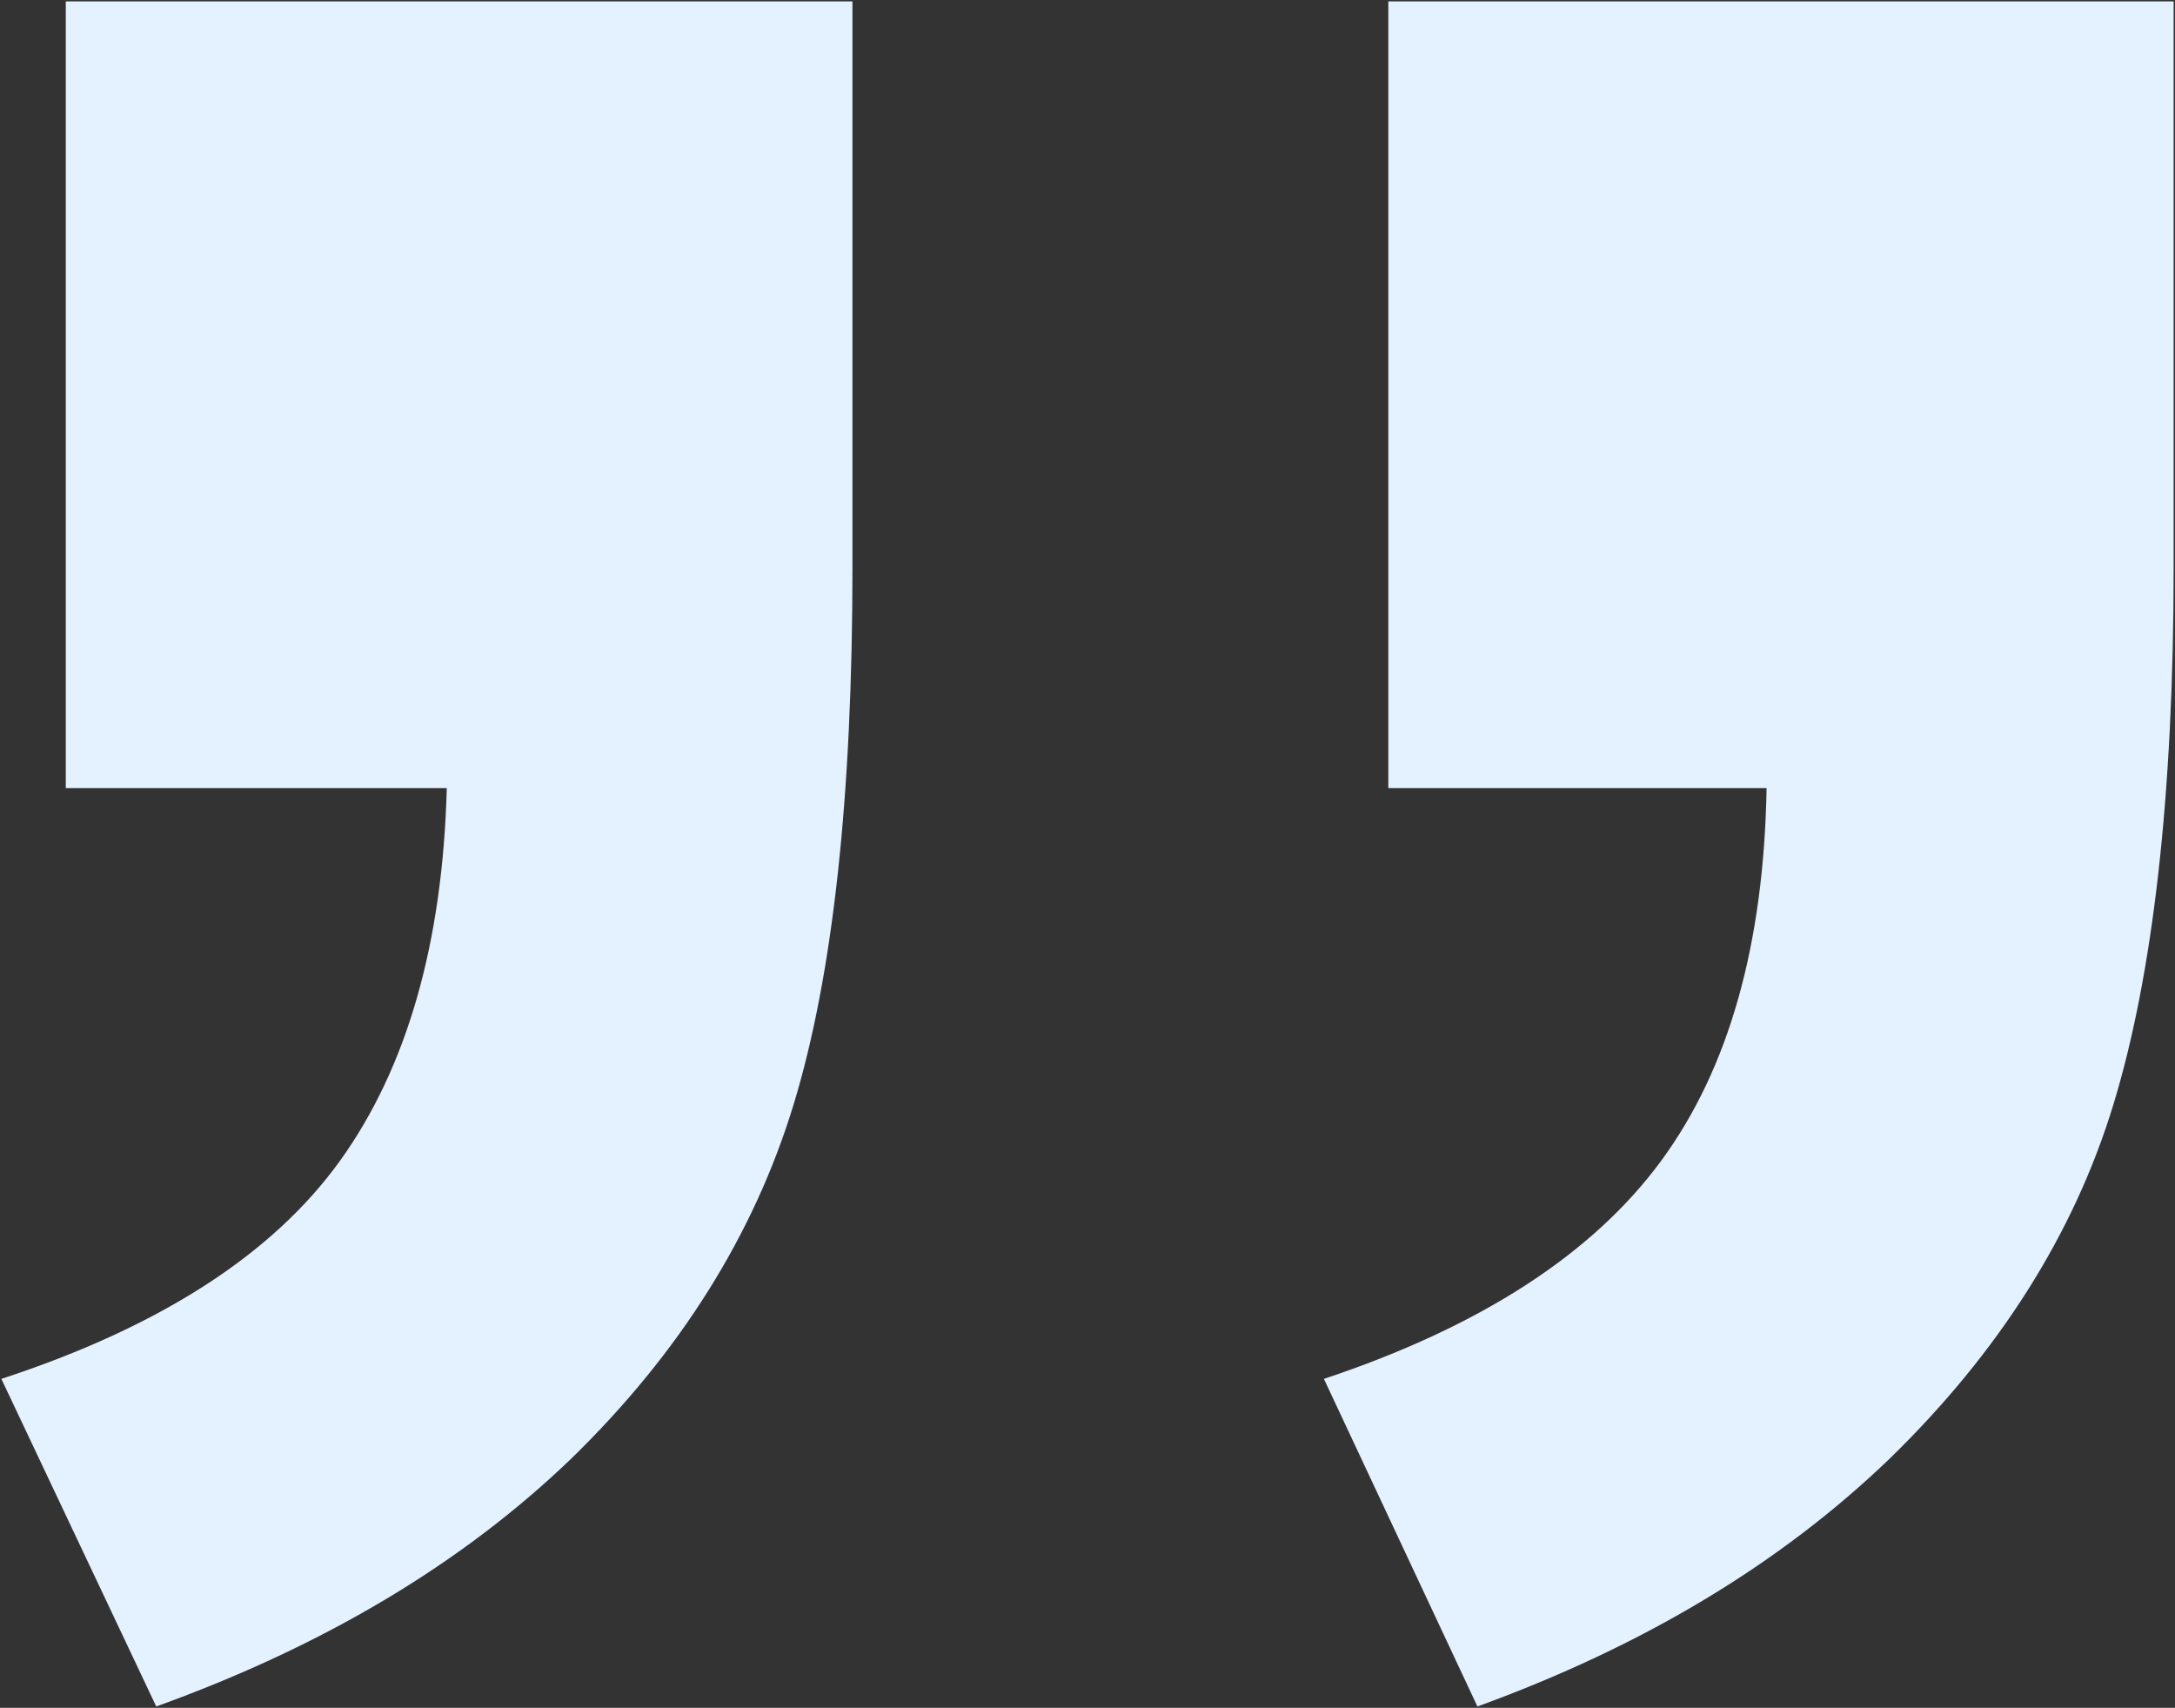 <svg xmlns="http://www.w3.org/2000/svg" width="158.7" height="124.6" viewBox="0 0 158.7 124.6" aria-hidden="true"><rect x="0" y="0" width="158.7" height="124.6" fill="#333333" stroke="none"/><path d="M4.8,0.1h57.4v41.3c0,16.6-1.4,29.7-4.3,39.2c-2.9,9.5-8.3,18.1-16.2,25.8c-8,7.7-18.1,13.7-30.3,18.1 L0.1,100.6c11.6-3.8,19.8-9.1,24.7-15.9c4.9-6.8,7.5-15.9,7.8-27.2H4.8V0.1z M101.2,0.1h57.4v41.3c0,16.6-1.5,29.7-4.4,39.2 c-2.9,9.5-8.4,18.1-16.3,25.8c-8,7.7-18,13.7-30.1,18.1l-11.2-23.9c11.4-3.8,19.6-9.1,24.6-15.9c5-6.8,7.5-15.9,7.7-27.2h-27.6V0.1 z" fill="#e4f2ff"/></svg>